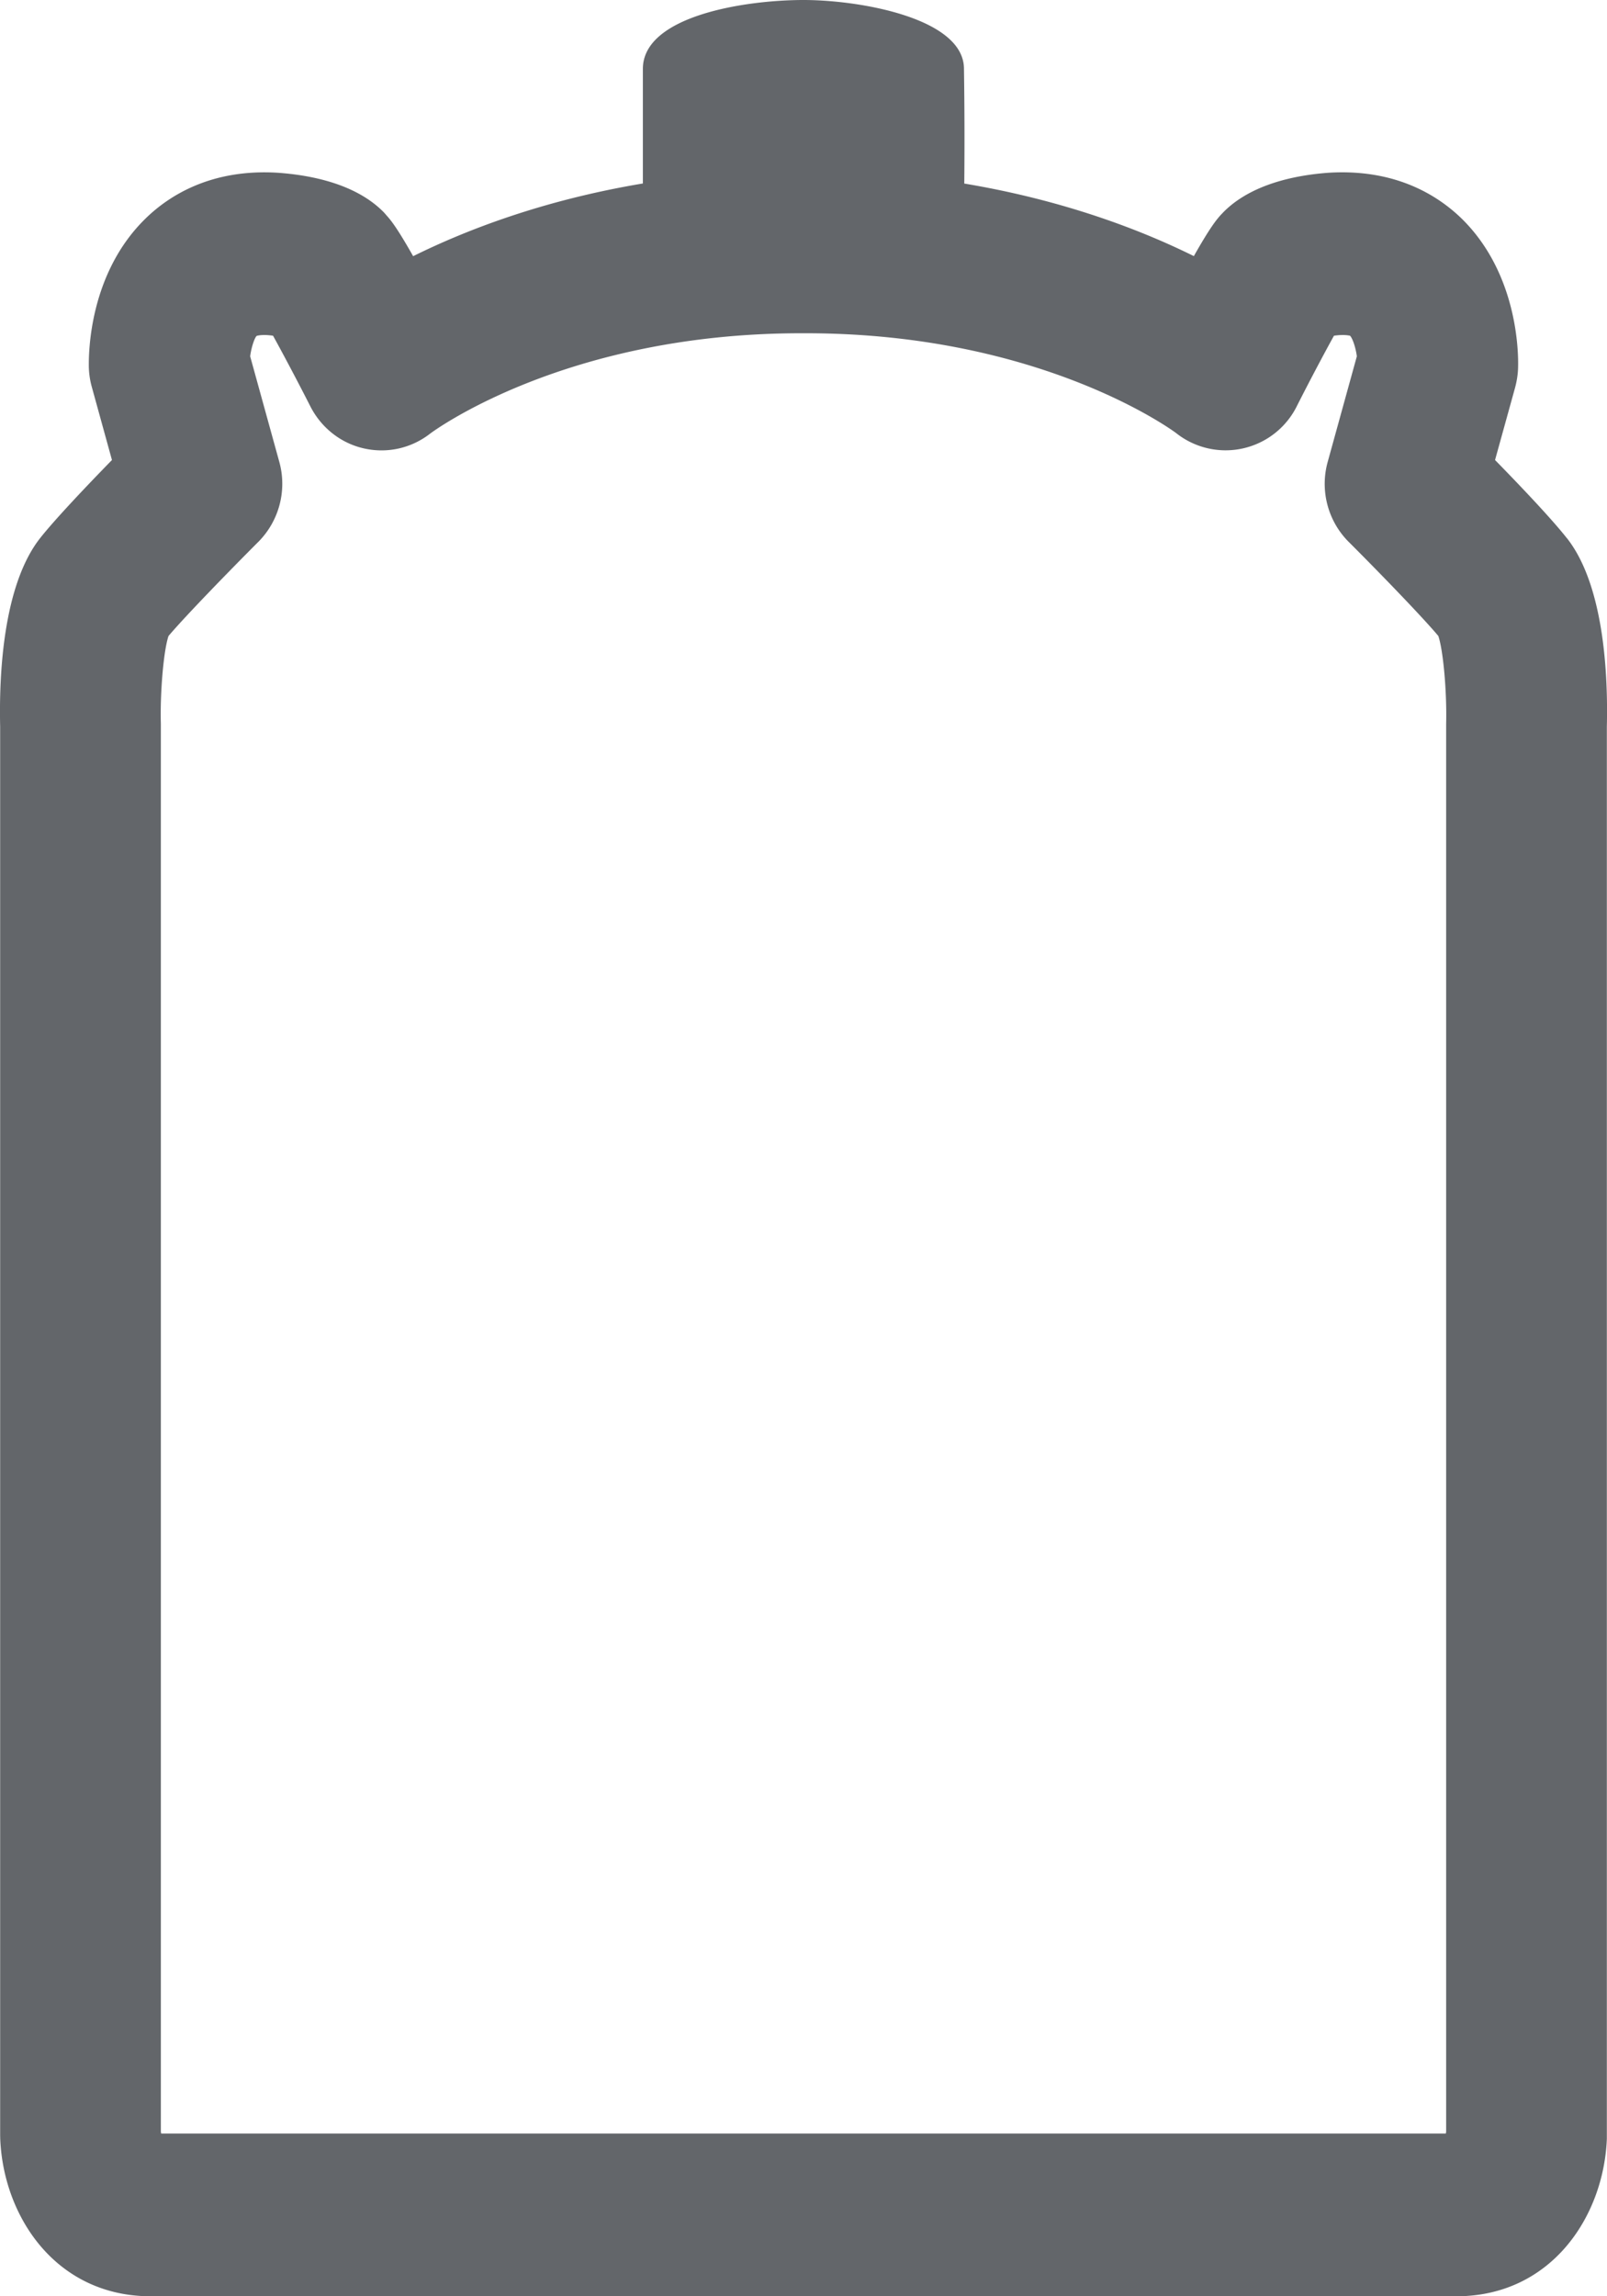 <svg xmlns="http://www.w3.org/2000/svg" width="21" height="30" viewBox="0 0 21 30">
    <path fill="#63666A" fill-rule="evenodd" d="M18.898 9.453V27.85l-.004.024H2.106l-.004-.024V9.453c-.011-.38.032-.939.1-1.144.225-.266.827-.883 1.175-1.231.27-.272.376-.671.273-1.043l-.381-1.38c.016-.12.056-.237.084-.266 0 0 .039-.016.141-.011.023.002.048.004.074.008.13.235.326.605.485.918.142.282.399.487.705.555.305.068.62-.003.867-.197.018-.013 1.748-1.308 4.842-1.308h.066c3.094 0 4.824 1.295 4.835 1.303a1.04 1.04 0 0 0 1.58-.353c.158-.313.354-.683.484-.918.026-.004.051-.006.073-.008l.04-.001c.069 0 .096.01.096.008.033.033.074.15.09.27l-.381 1.38c-.103.372.002.771.273 1.043.348.347.949.964 1.173 1.231.064.19.112.723.102 1.144m1.575-2.425c-.194-.247-.607-.682-.936-1.018l.263-.95c.022-.084.036-.17.038-.258.006-.199-.005-1.228-.737-1.946-.311-.302-.863-.654-1.742-.599-.424.031-1.006.145-1.371.514l-.04.042c-.047.054-.128.145-.347.533-.686-.34-1.696-.73-3-.948A61.5 61.5 0 0 0 12.597.9C12.597.238 11.24 0 10.501 0c-.774 0-2.1.21-2.1.9v1.497c-1.306.218-2.316.61-3.002.95-.22-.389-.3-.48-.349-.534a.925.925 0 0 0-.037-.042c-.365-.37-.948-.483-1.382-.514-.869-.054-1.422.297-1.731.6-.733.717-.743 1.746-.739 1.945.003.087.016.174.04.258l.262.95c-.328.336-.741.771-.936 1.017-.492.622-.54 1.806-.525 2.467v18.405l.001.045C.045 28.965.735 30 1.97 30h8.487l.044-.001.044.001h8.486c1.235 0 1.925-1.035 1.967-2.056V9.494c.016-.661-.032-1.845-.524-2.466"/>
</svg>
